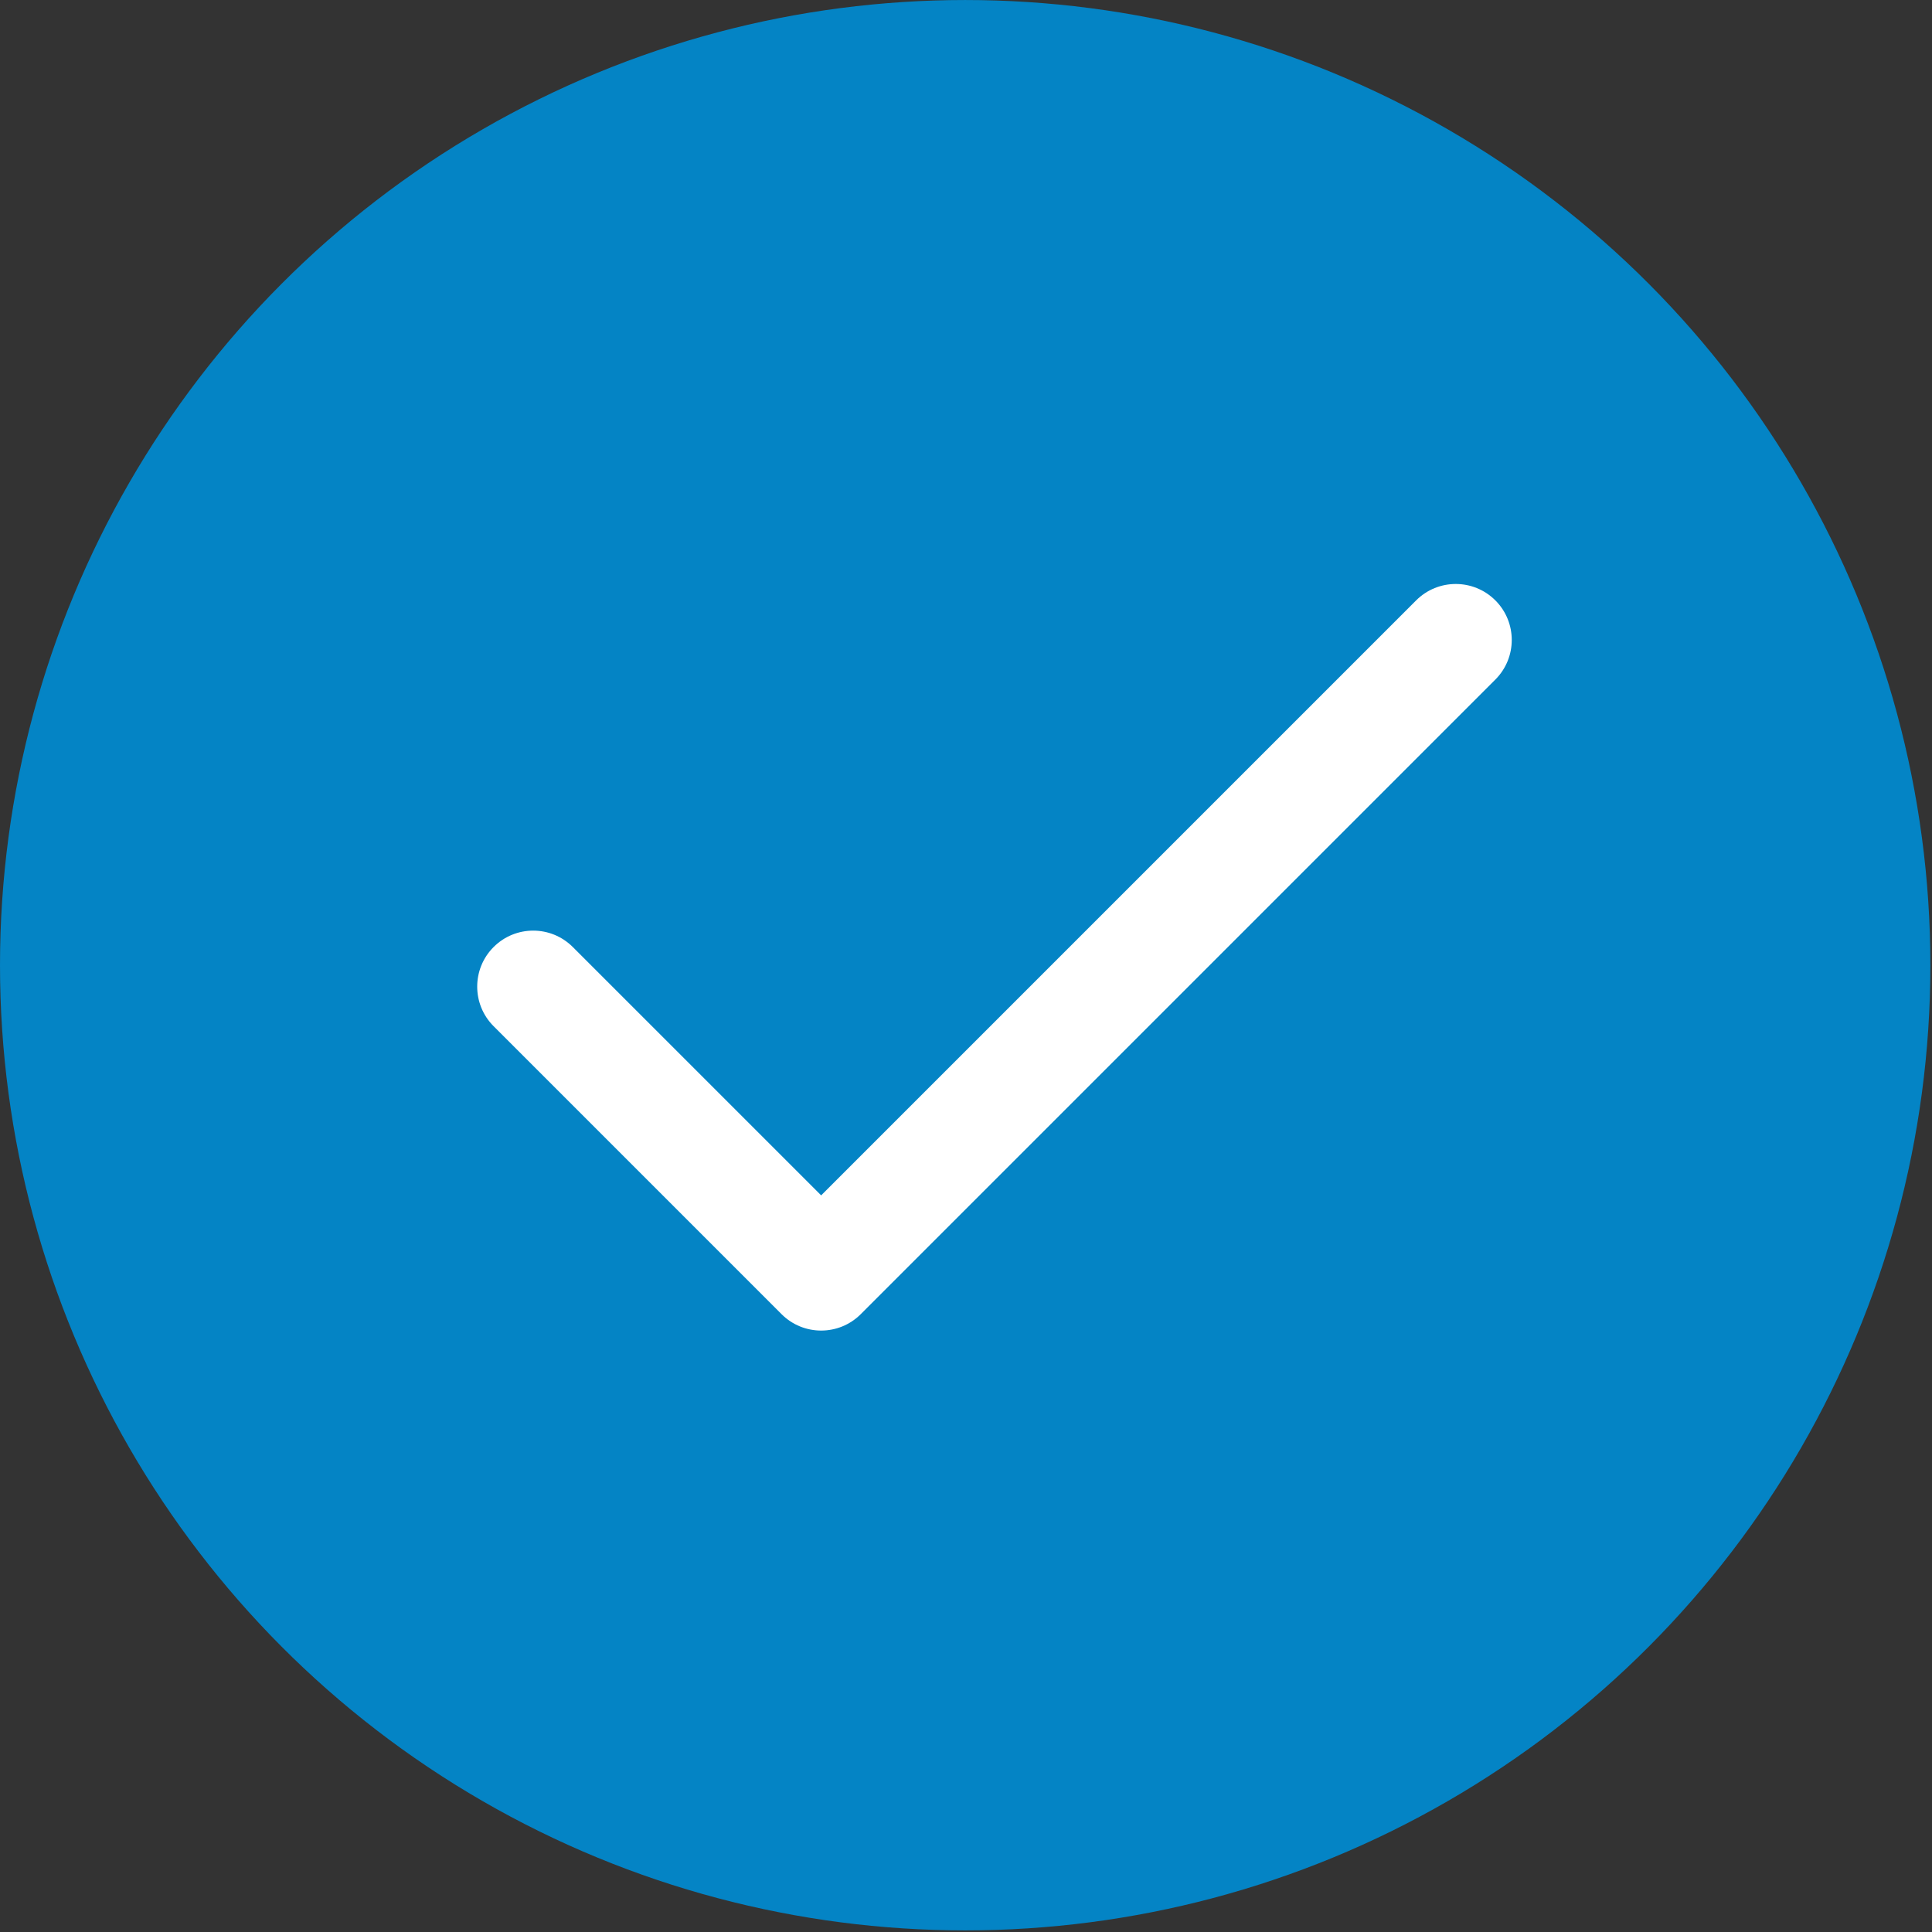 <?xml version="1.0" encoding="utf-8"?>
<!-- Generator: Adobe Illustrator 16.0.0, SVG Export Plug-In . SVG Version: 6.00 Build 0)  -->
<!DOCTYPE svg PUBLIC "-//W3C//DTD SVG 1.1//EN" "http://www.w3.org/Graphics/SVG/1.1/DTD/svg11.dtd">
<svg version="1.1" id="Layer_1" xmlns="http://www.w3.org/2000/svg" xmlns:xlink="http://www.w3.org/1999/xlink" x="0px" y="0px"
	 width="100px" height="100px" viewBox="0 0 100 100" enable-background="new 0 0 100 100" xml:space="preserve">
<rect x="0" y="0" width="100" height="100" fill="#333333" stroke="none"/>
<circle fill="#0484C5" cx="49.958" cy="49.959" r="49.958"/>
<path fill="#FFFFFF" d="M42.503,68.87c-0.742,0-1.483-0.283-2.05-0.849L25.549,53.116c-1.132-1.131-1.132-2.966,0-4.098
	c1.132-1.132,2.967-1.132,4.099,0l12.855,12.854l30.797-30.797c1.132-1.131,2.966-1.131,4.099,0c1.132,1.132,1.132,2.967,0,4.099
	L44.552,68.021C43.986,68.587,43.245,68.87,42.503,68.87z"/>
</svg>
